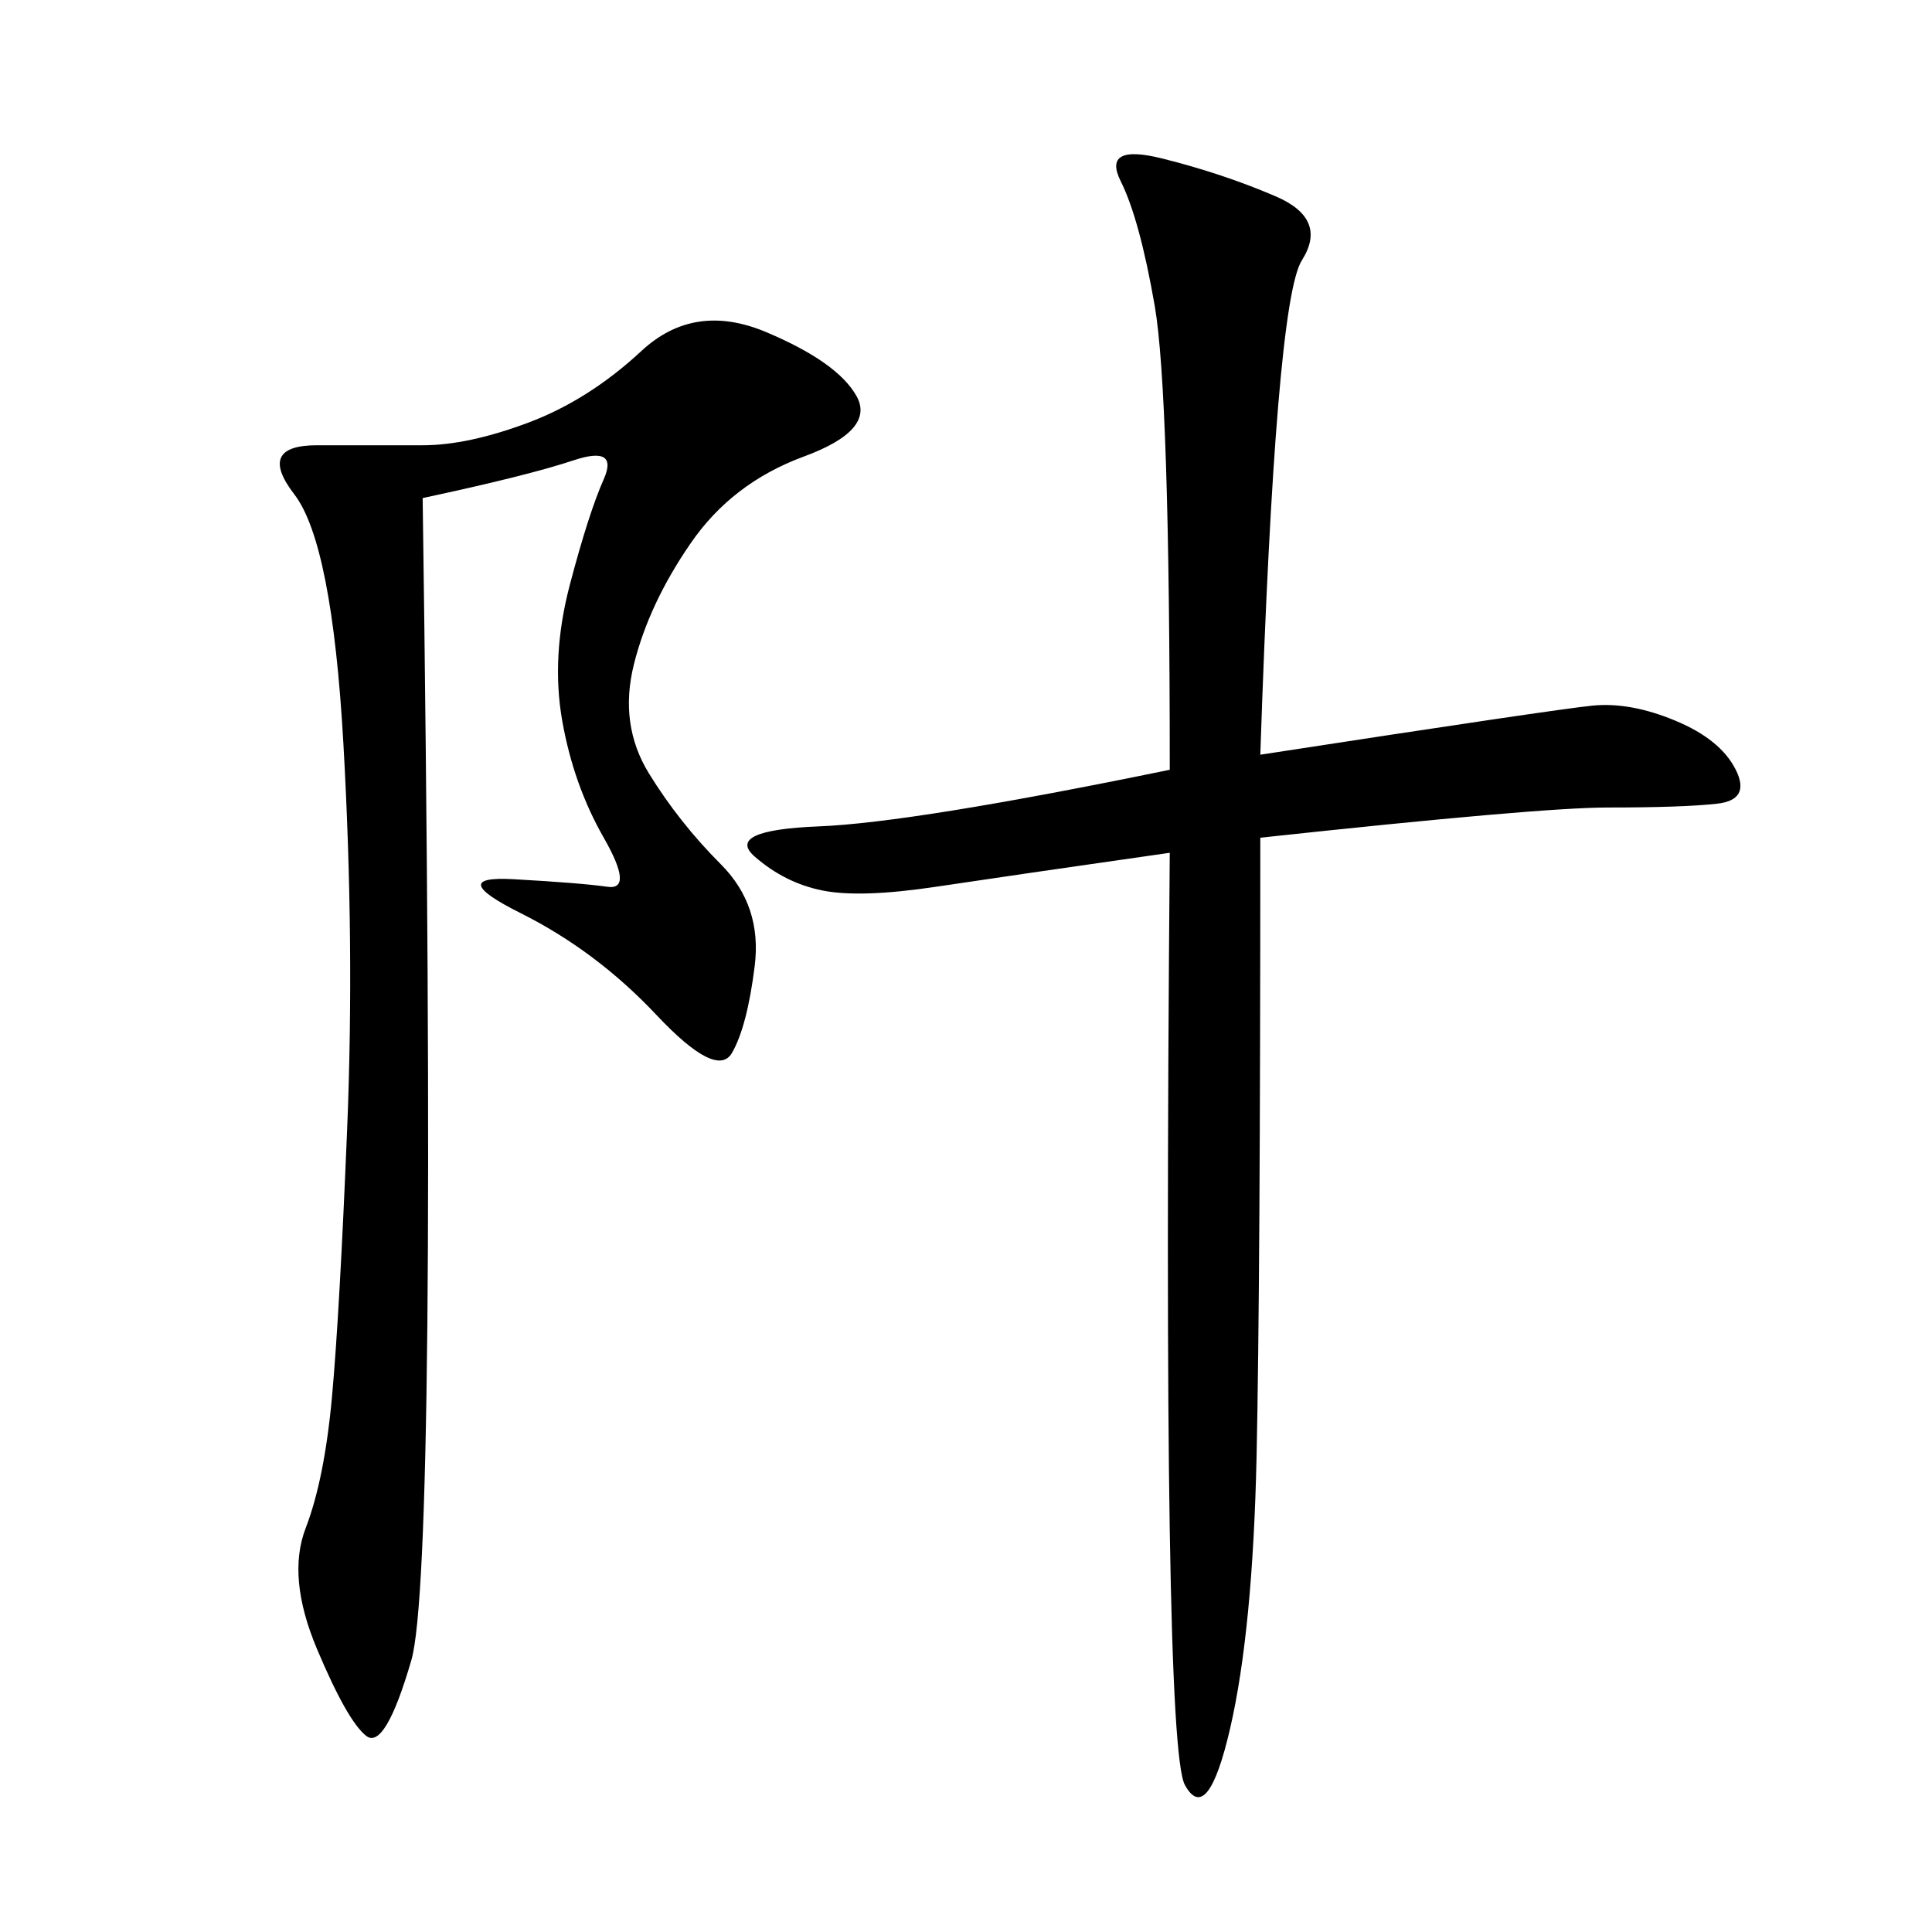 <svg xmlns="http://www.w3.org/2000/svg" xmlns:xlink="http://www.w3.org/1999/xlink" width="300" height="300"><path d="M195.70 117.19Q241.41 110.16 247.27 109.57Q253.13 108.98 260.16 111.91Q267.19 114.84 269.53 119.53Q271.88 124.22 266.60 124.80Q261.33 125.39 249.61 125.39L249.61 125.39Q239.06 125.39 195.70 130.08L195.70 130.08Q195.70 199.22 195.12 226.17Q194.53 253.13 191.02 268.36Q187.50 283.59 183.98 277.15Q180.47 270.70 181.64 132.42L181.64 132.42Q157.03 135.94 145.31 137.70Q133.59 139.45 127.73 138.28Q121.88 137.11 117.19 133.01Q112.50 128.91 127.15 128.32Q141.80 127.73 181.64 119.53L181.64 119.53Q181.64 60.94 179.30 47.46Q176.95 33.98 174.02 28.13Q171.09 22.27 180.47 24.61Q189.84 26.95 198.05 30.47Q206.25 33.98 202.15 40.43Q198.05 46.88 195.70 117.19L195.70 117.19ZM65.63 77.34Q67.97 243.75 63.87 257.81Q59.77 271.88 56.84 269.53Q53.91 267.19 49.22 256.05Q44.53 244.92 47.46 237.30Q50.39 229.69 51.56 216.80Q52.73 203.91 53.91 175.20Q55.08 146.48 53.32 115.43Q51.56 84.38 45.70 76.76Q39.84 69.14 49.22 69.14L49.22 69.14L65.63 69.14Q72.66 69.14 82.03 65.63Q91.41 62.11 99.61 54.49Q107.81 46.88 118.95 51.56Q130.08 56.25 133.01 61.52Q135.94 66.80 124.80 70.90Q113.67 75 107.23 84.38Q100.78 93.75 98.44 103.13Q96.09 112.50 100.78 120.12Q105.47 127.73 111.91 134.18Q118.36 140.63 117.19 150Q116.02 159.38 113.67 163.48Q111.33 167.58 101.95 157.62Q92.58 147.66 80.86 141.80Q69.14 135.94 79.69 136.52Q90.23 137.11 94.34 137.70Q98.44 138.28 93.75 130.08Q89.06 121.88 87.30 111.91Q85.55 101.95 88.48 90.82Q91.41 79.69 93.75 74.41Q96.09 69.14 89.06 71.48Q82.03 73.83 65.63 77.34L65.63 77.34Z"/></svg>
